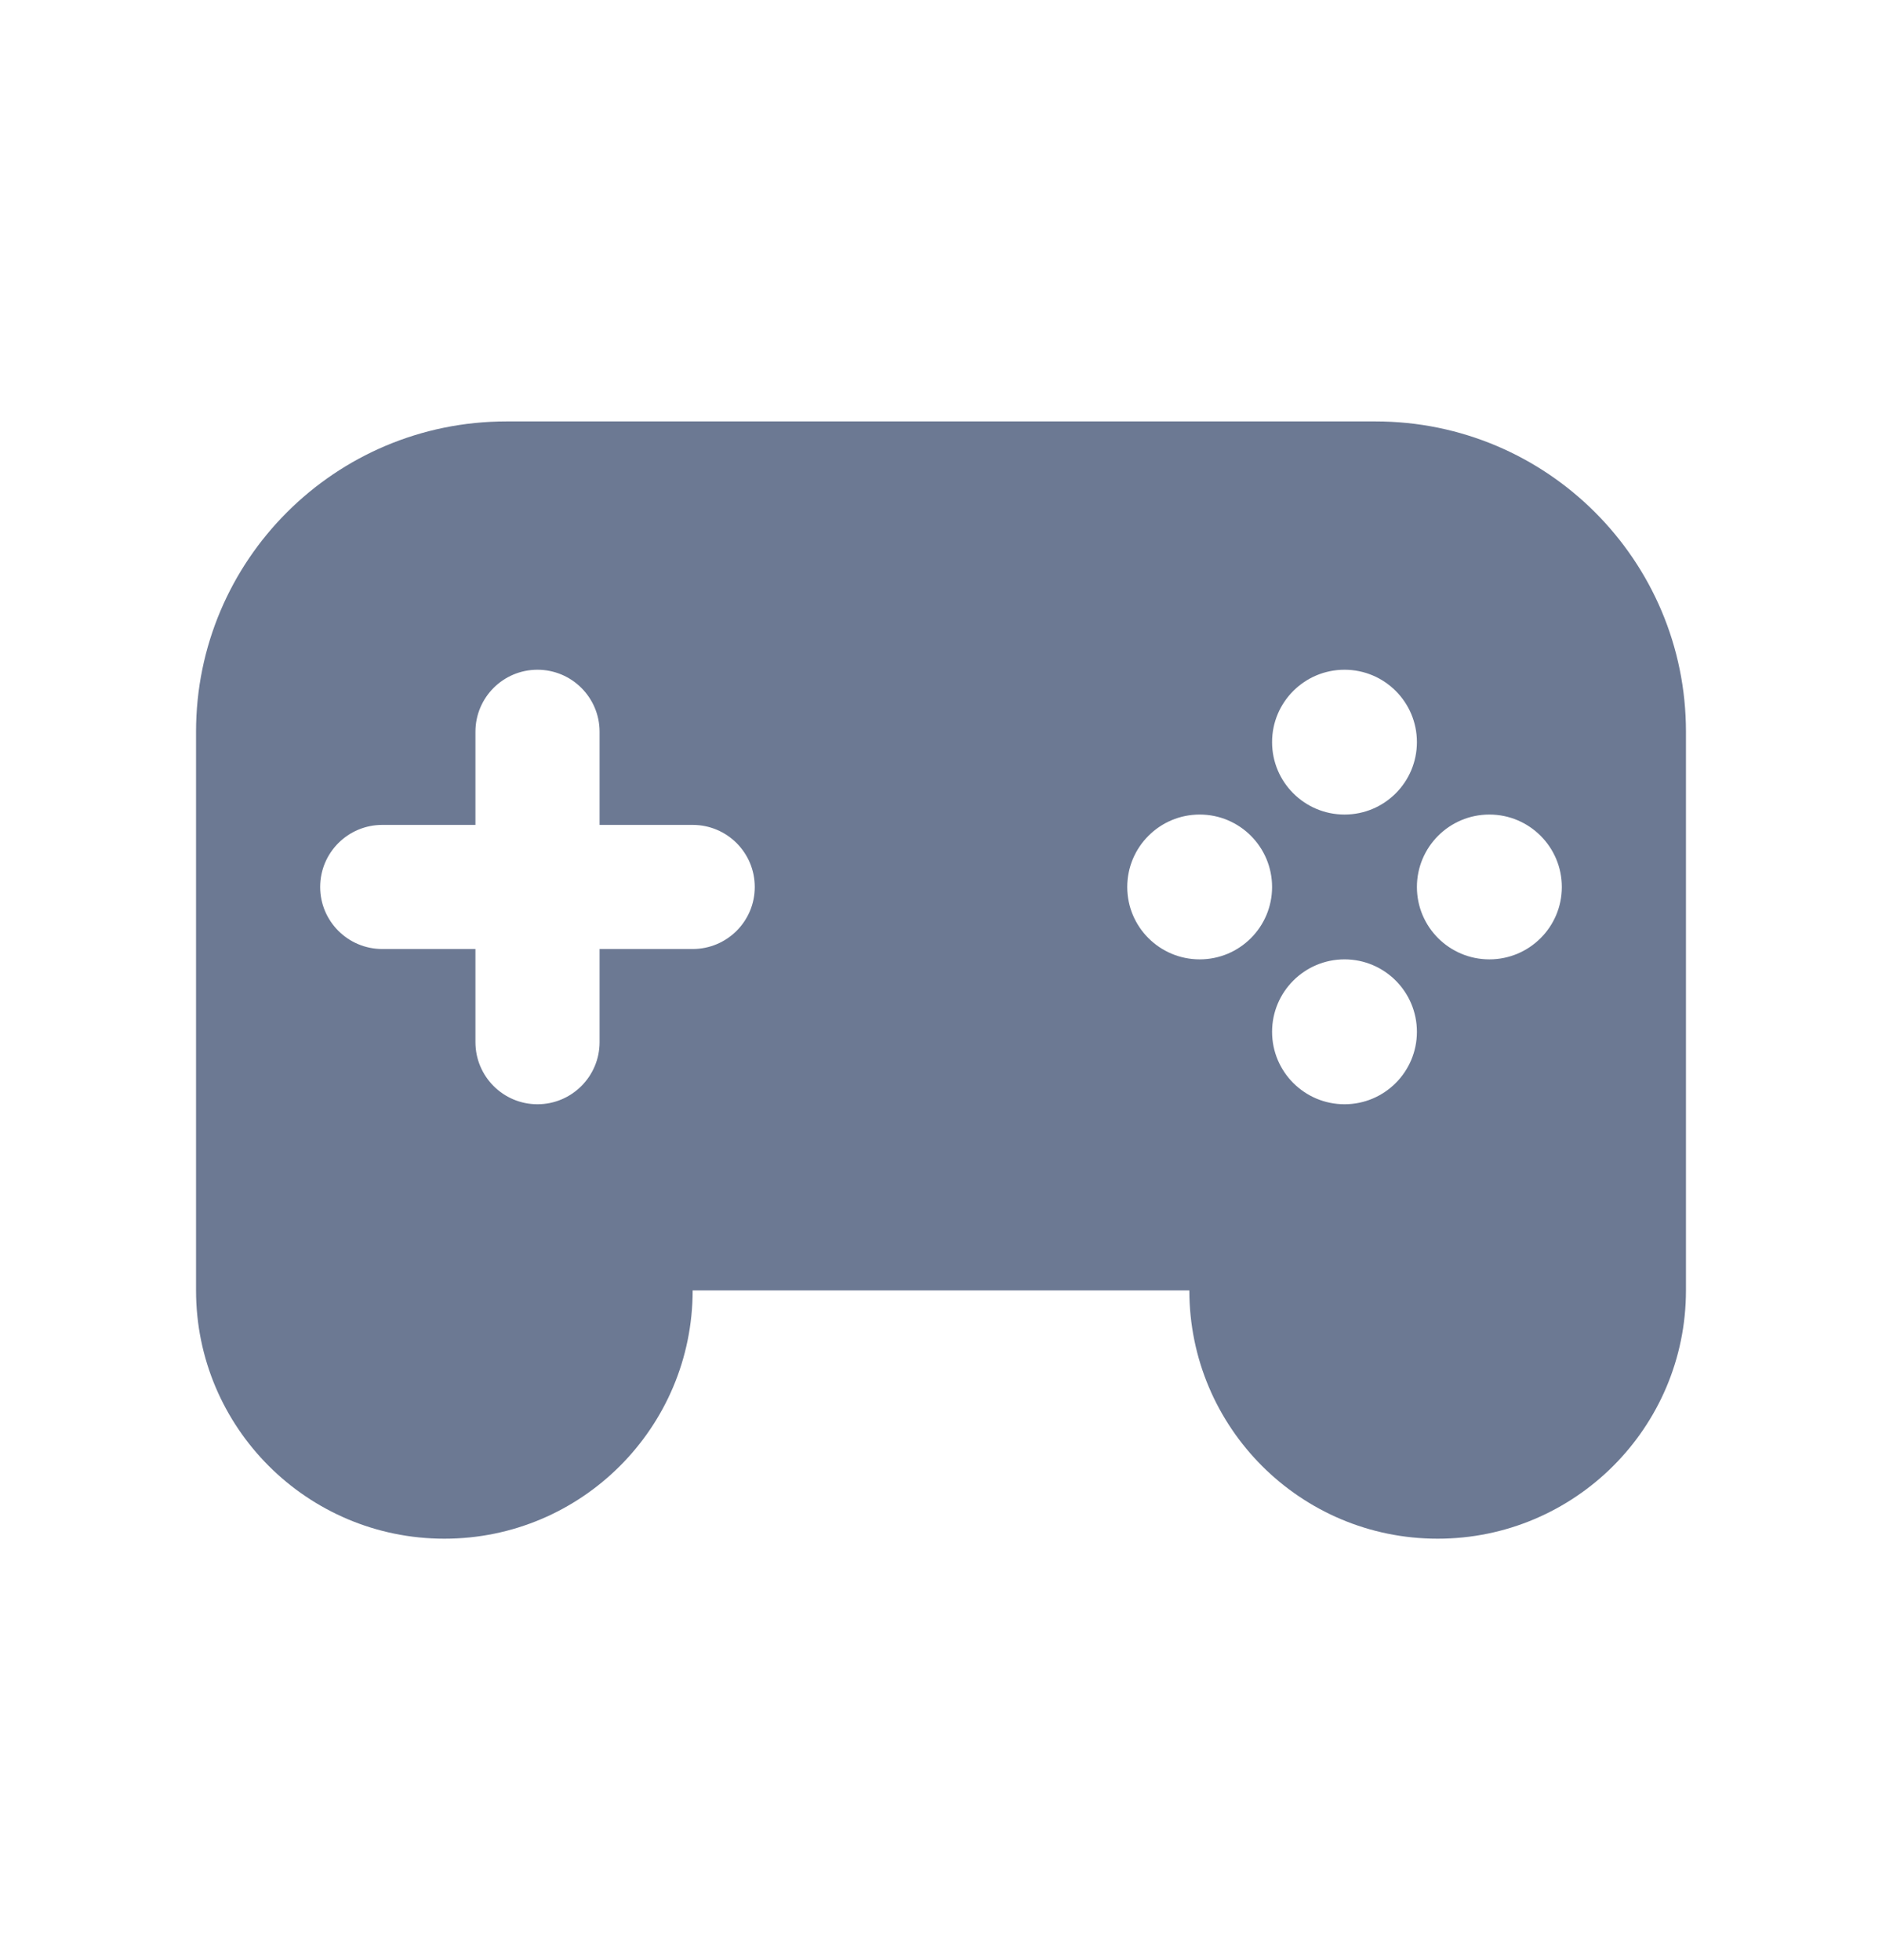 <?xml version="1.0" encoding="UTF-8"?> <svg xmlns="http://www.w3.org/2000/svg" width="24" height="25" viewBox="0 0 24 25" fill="none"><path fill-rule="evenodd" clip-rule="evenodd" d="M8.833 16.458H15.167C15.167 18.207 16.584 19.625 18.333 19.625C20.082 19.625 21.5 18.207 21.5 16.458V9.333C21.5 7.147 19.728 5.375 17.542 5.375H6.458C4.272 5.375 2.5 7.147 2.5 9.333V16.458C2.5 18.207 3.918 19.625 5.667 19.625C7.416 19.625 8.833 18.207 8.833 16.458ZM18.069 9.465C18.069 9.976 17.656 10.389 17.146 10.389C16.636 10.389 16.222 9.976 16.222 9.465C16.222 8.955 16.636 8.542 17.146 8.542C17.656 8.542 18.069 8.955 18.069 9.465ZM16.222 11.313C16.222 11.823 15.809 12.236 15.299 12.236C14.789 12.236 14.375 11.823 14.375 11.313C14.375 10.803 14.789 10.389 15.299 10.389C15.809 10.389 16.222 10.803 16.222 11.313ZM17.146 14.084C17.656 14.084 18.069 13.67 18.069 13.16C18.069 12.65 17.656 12.236 17.146 12.236C16.636 12.236 16.222 12.65 16.222 13.16C16.222 13.67 16.636 14.084 17.146 14.084ZM19.917 11.313C19.917 11.823 19.503 12.236 18.993 12.236C18.483 12.236 18.069 11.823 18.069 11.313C18.069 10.803 18.483 10.389 18.993 10.389C19.503 10.389 19.917 10.803 19.917 11.313ZM7.646 9.333C7.646 8.896 7.291 8.542 6.854 8.542C6.417 8.542 6.063 8.896 6.063 9.333V10.521H4.875C4.438 10.521 4.083 10.875 4.083 11.313C4.083 11.75 4.438 12.104 4.875 12.104H6.063V13.292C6.063 13.729 6.417 14.084 6.854 14.084C7.291 14.084 7.646 13.729 7.646 13.292V12.104H8.833C9.271 12.104 9.625 11.75 9.625 11.313C9.625 10.875 9.271 10.521 8.833 10.521H7.646V9.333Z" fill="#6c7993"></path></svg> 